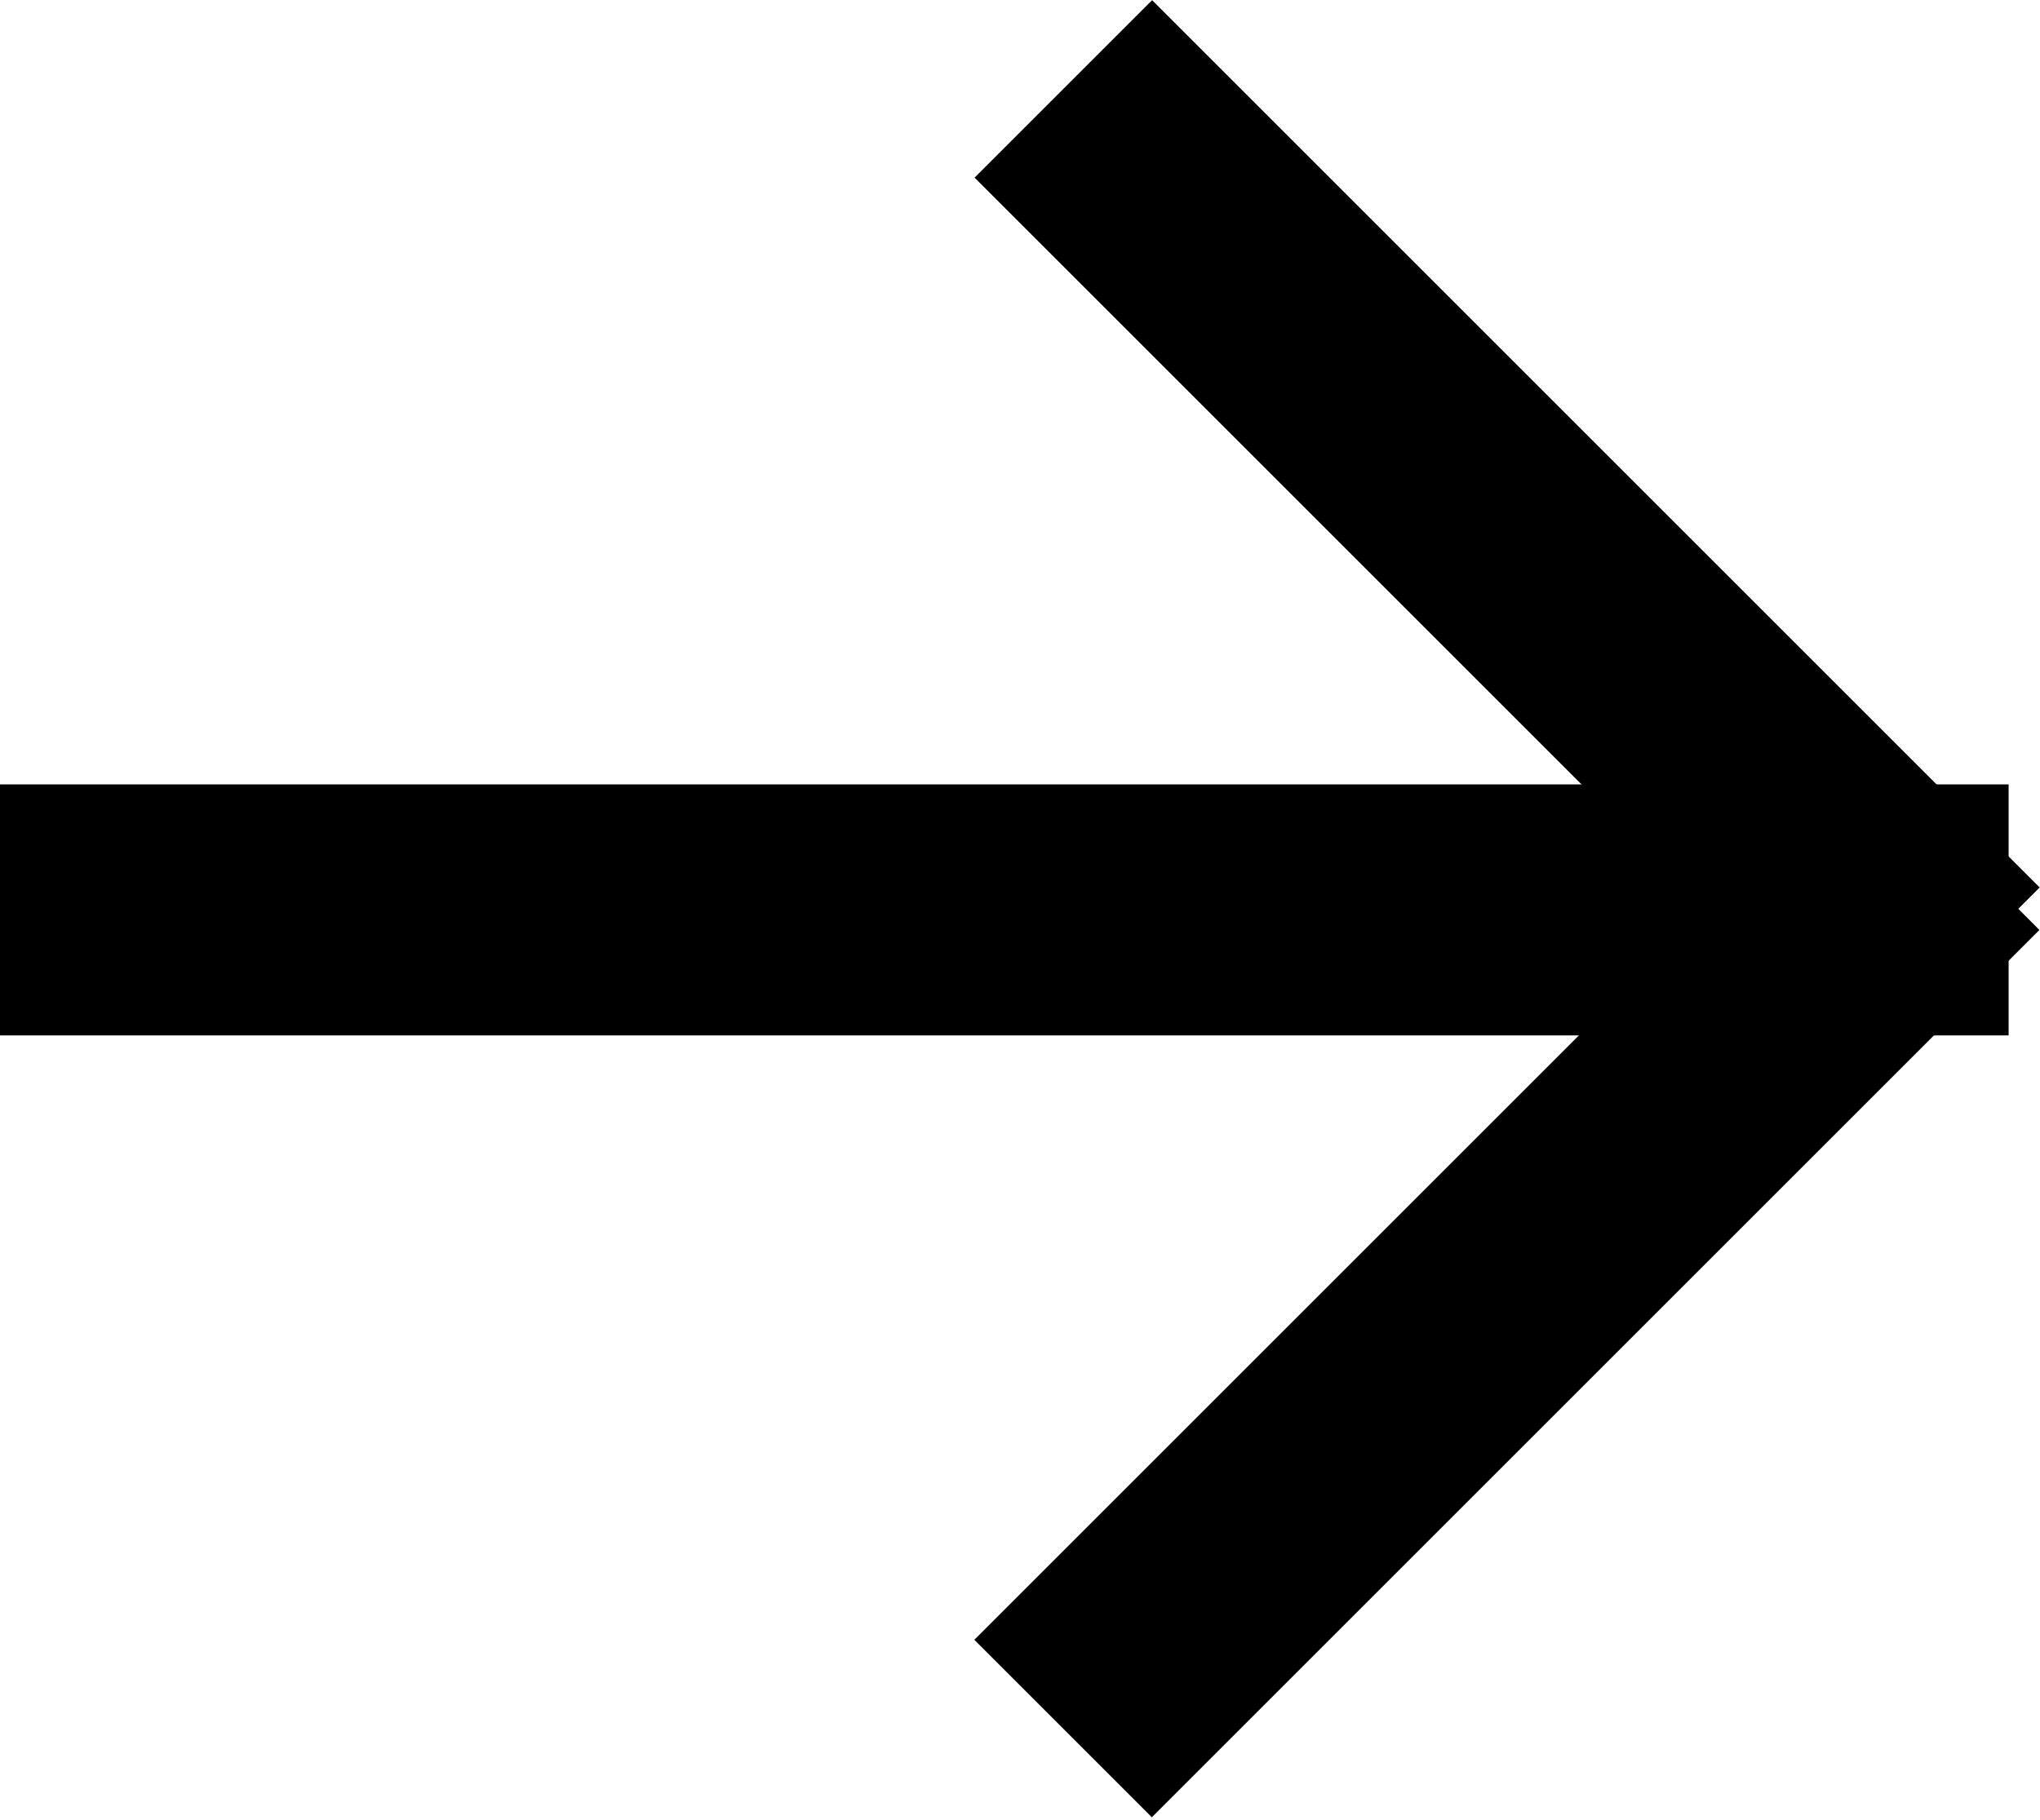 <?xml version="1.0" encoding="utf-8"?>
<!-- Generator: Adobe Illustrator 25.2.1, SVG Export Plug-In . SVG Version: 6.00 Build 0)  -->
<svg version="1.1" id="レイヤー_1" xmlns="http://www.w3.org/2000/svg" xmlns:xlink="http://www.w3.org/1999/xlink" x="0px"
	 y="0px" viewBox="0 0 32.5 29" style="enable-background:new 0 0 32.5 29;" xml:space="preserve">
<style type="text/css">
	.st0{fill-rule:evenodd;clip-rule:evenodd;}
</style>
<rect x="0" y="12.5" class="st0" width="32" height="4"/>
<rect x="22" y="-1.5" transform="matrix(0.707 -0.707 0.707 0.707 1.033 19.445)" class="st0" width="4" height="20"/>
<rect x="14" y="18.5" transform="matrix(0.707 -0.707 0.707 0.707 -7.455 22.95)" class="st0" width="20" height="4"/>
</svg>
